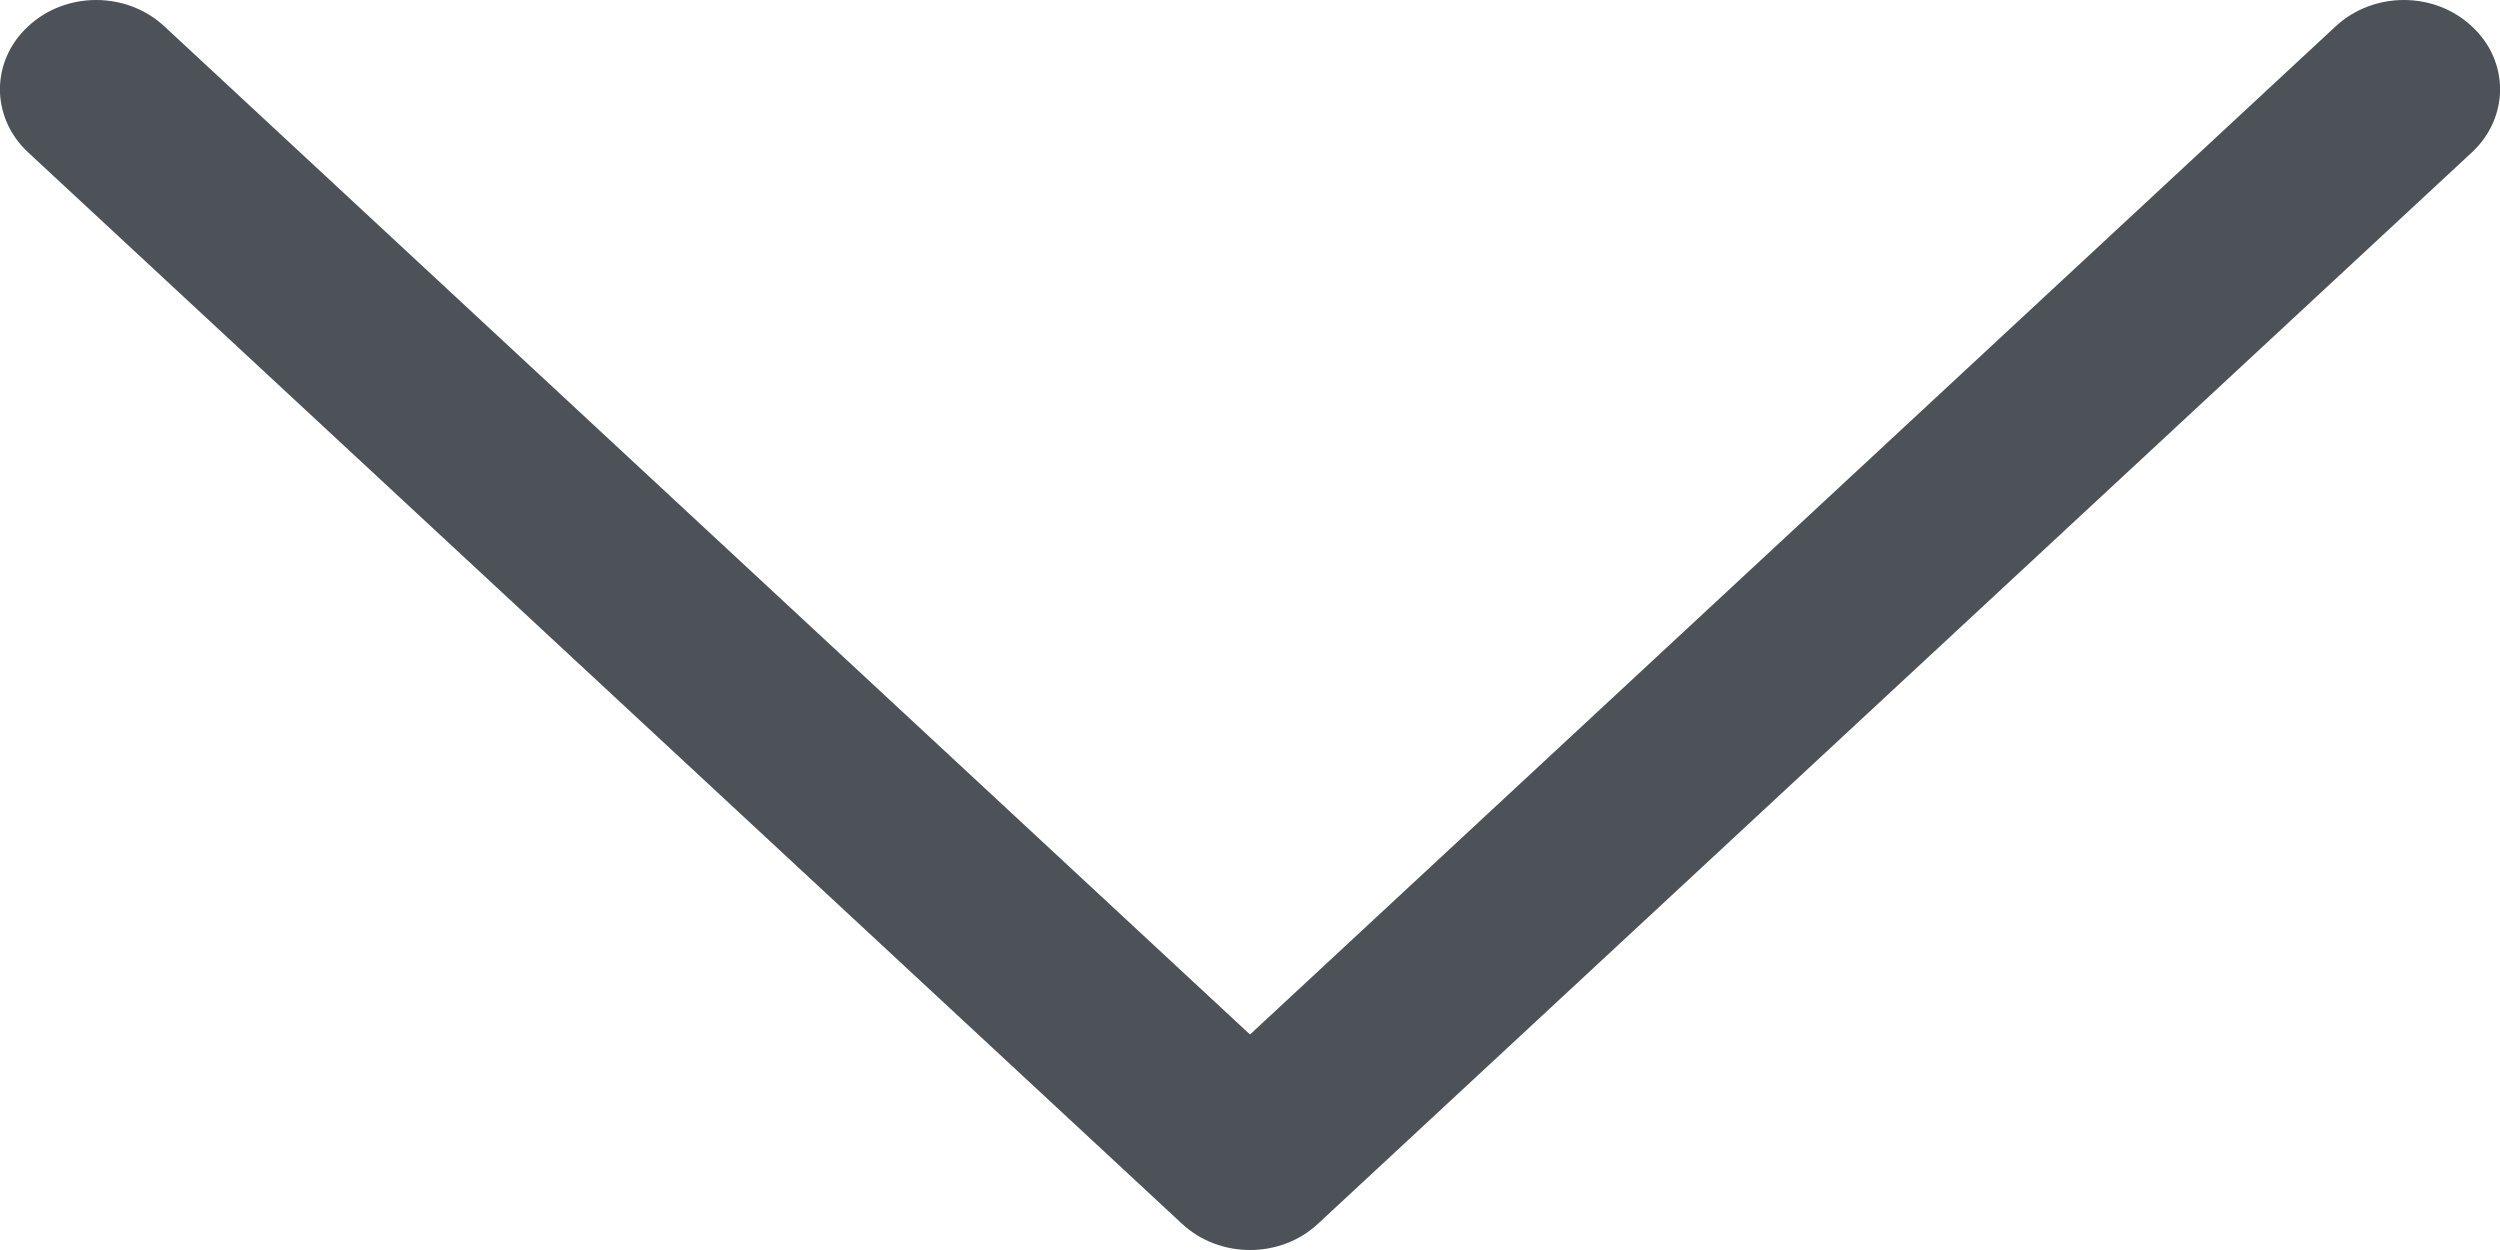 <svg width="10" height="5" viewBox="0 0 10 5" fill="none" xmlns="http://www.w3.org/2000/svg">
<path opacity="0.75" fill-rule="evenodd" clip-rule="evenodd" d="M0.113 0.105C0.263 -0.035 0.506 -0.035 0.657 0.105L5 4.138L9.343 0.105C9.494 -0.035 9.737 -0.035 9.887 0.105C10.038 0.244 10.038 0.47 9.887 0.61L5.272 4.895C5.122 5.035 4.878 5.035 4.728 4.895L0.113 0.61C-0.038 0.47 -0.038 0.244 0.113 0.105Z" fill="#101820"/>
</svg>
